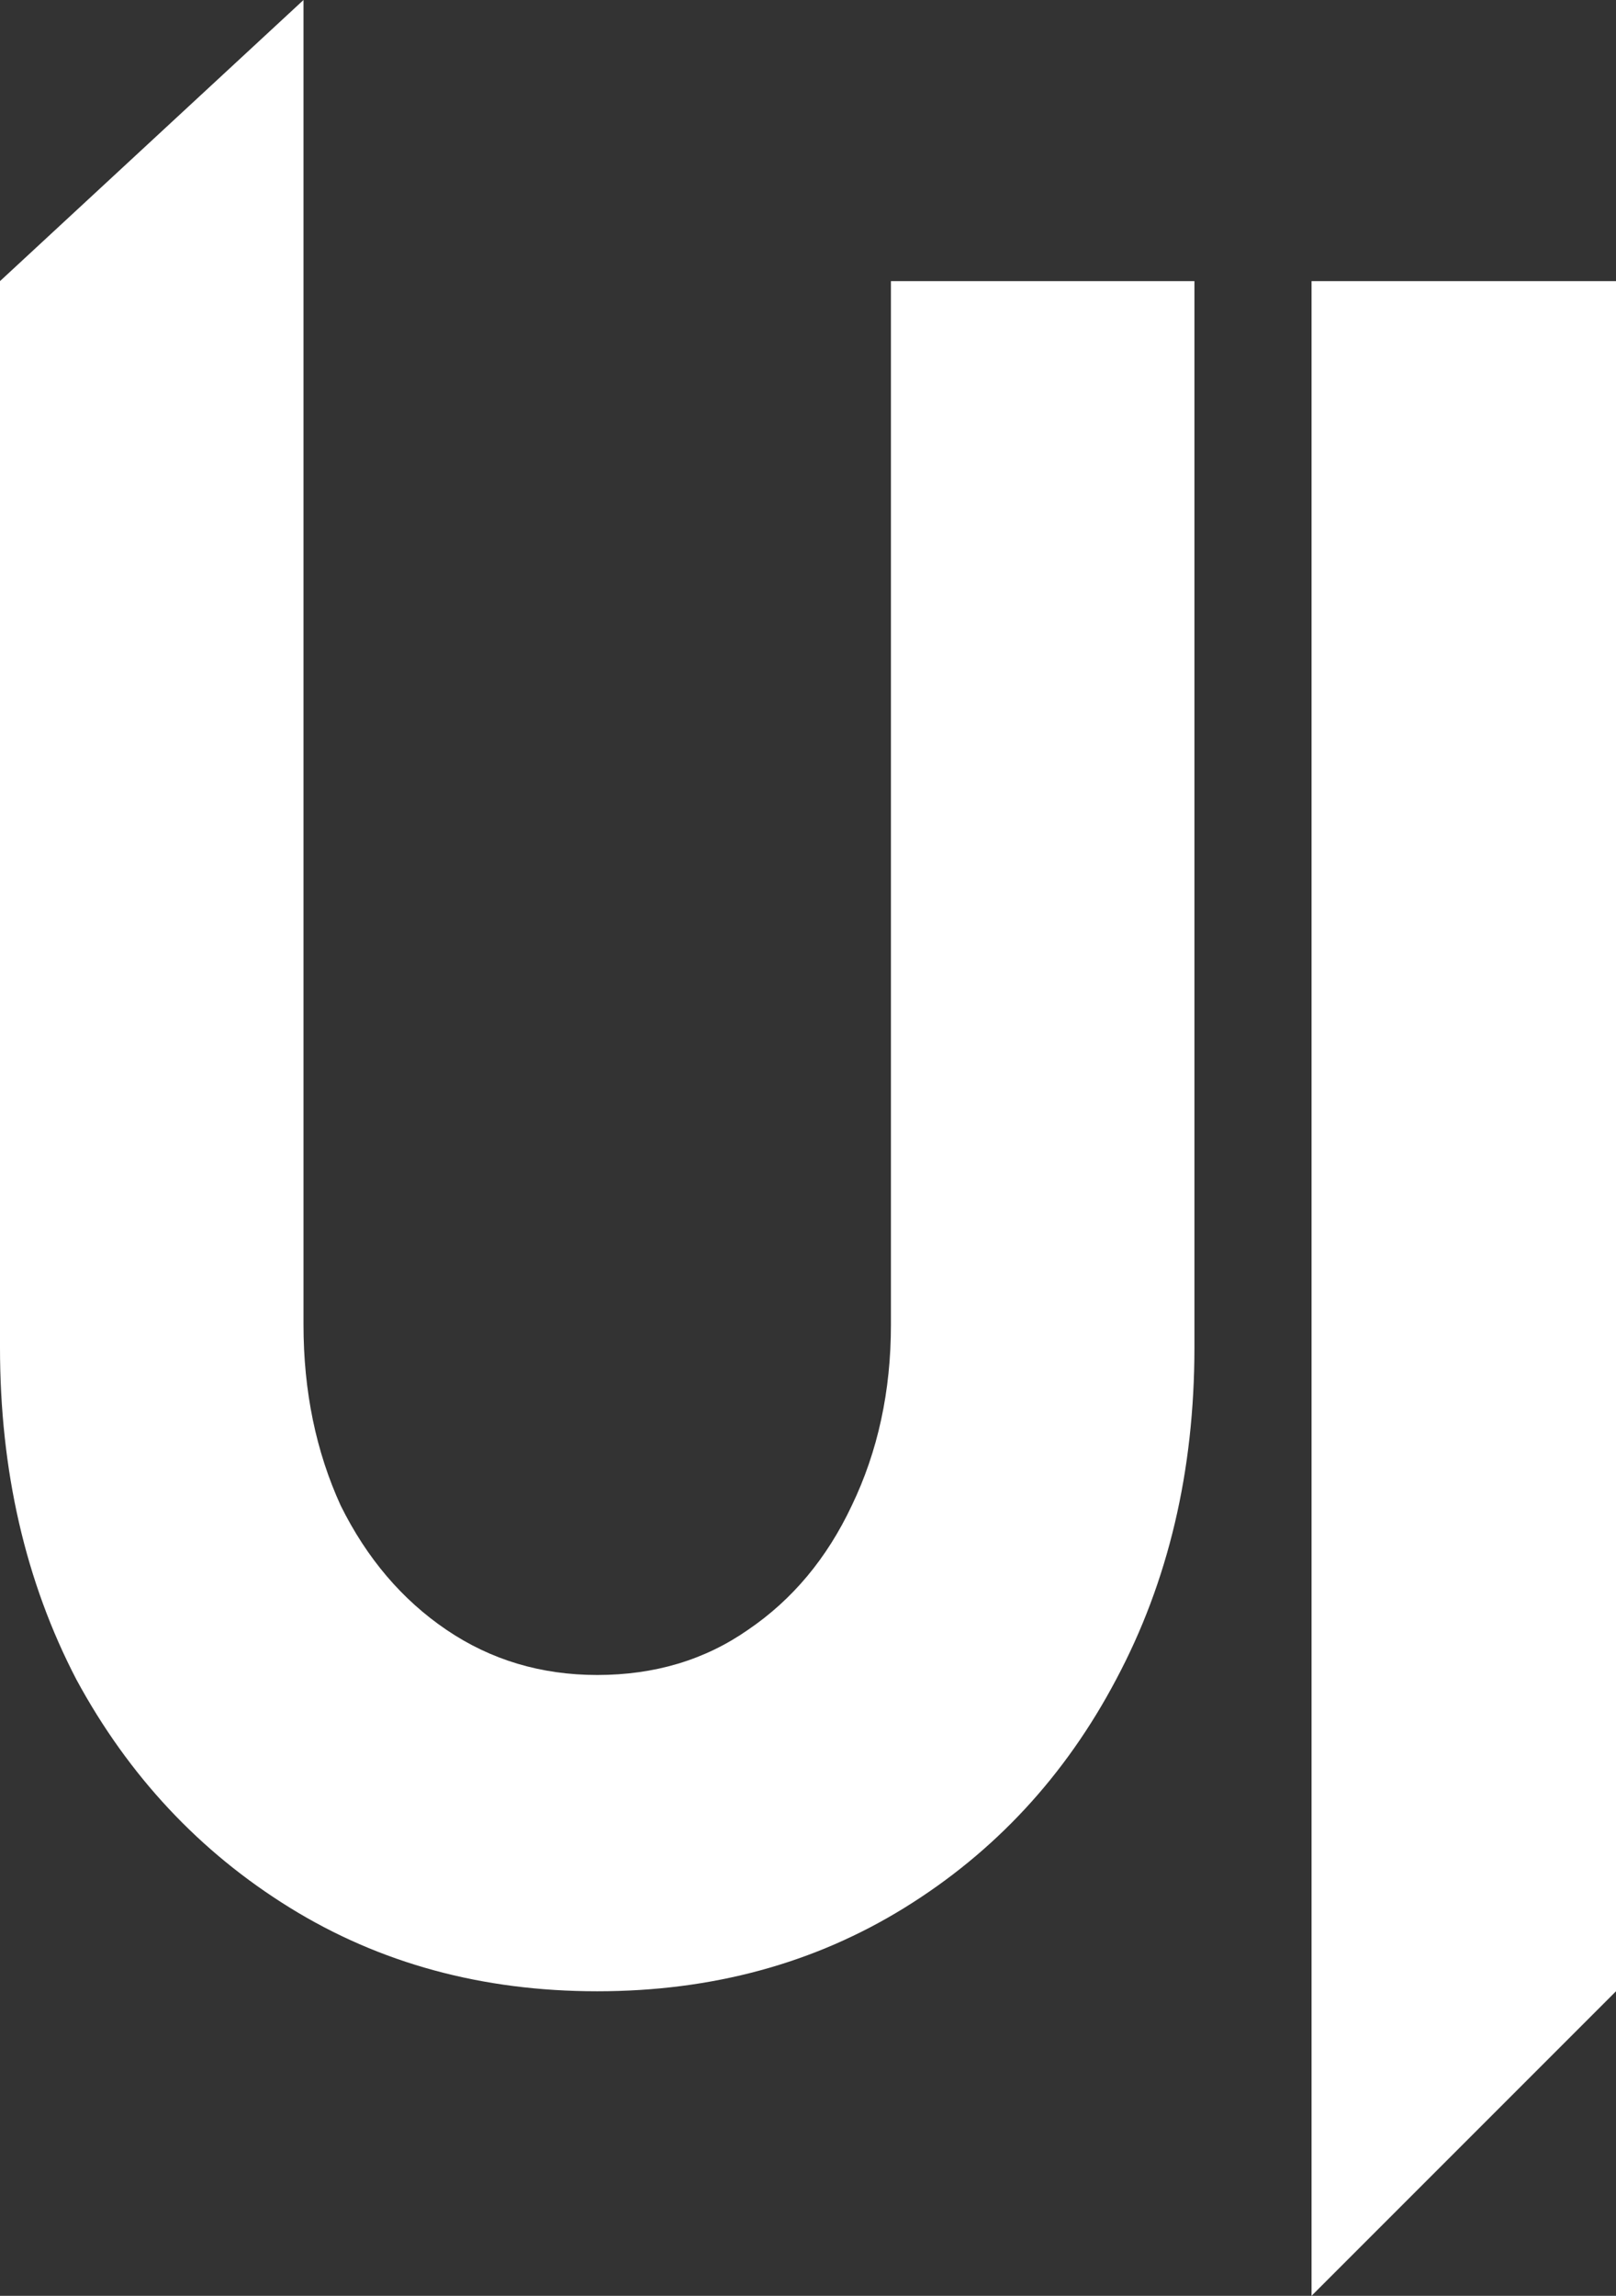 <svg width="69" height="98" viewBox="0 0 69 98" fill="none" xmlns="http://www.w3.org/2000/svg">
<rect x="0" y="0" width="69" height="98" fill="#333333" stroke="none"/>
<path d="M56 98V12H69V85L56 98Z" fill="white"/>
<path d="M25.5 85C20.595 85 16.22 83.811 12.374 81.432C8.528 79.053 5.49 75.807 3.261 71.692C1.087 67.513 0 62.788 0 57.517V12L12.959 0V56.552C12.959 59.381 13.489 61.952 14.547 64.267C15.662 66.517 17.167 68.285 19.062 69.571C20.957 70.856 23.103 71.499 25.5 71.499C27.953 71.499 30.098 70.856 31.938 69.571C33.833 68.285 35.31 66.517 36.369 64.267C37.484 61.952 38.041 59.381 38.041 56.552V12H51V57.517C51 62.788 49.885 67.513 47.656 71.692C45.482 75.807 42.472 79.053 38.626 81.432C34.78 83.811 30.405 85 25.5 85Z" fill="white"/>
</svg>
